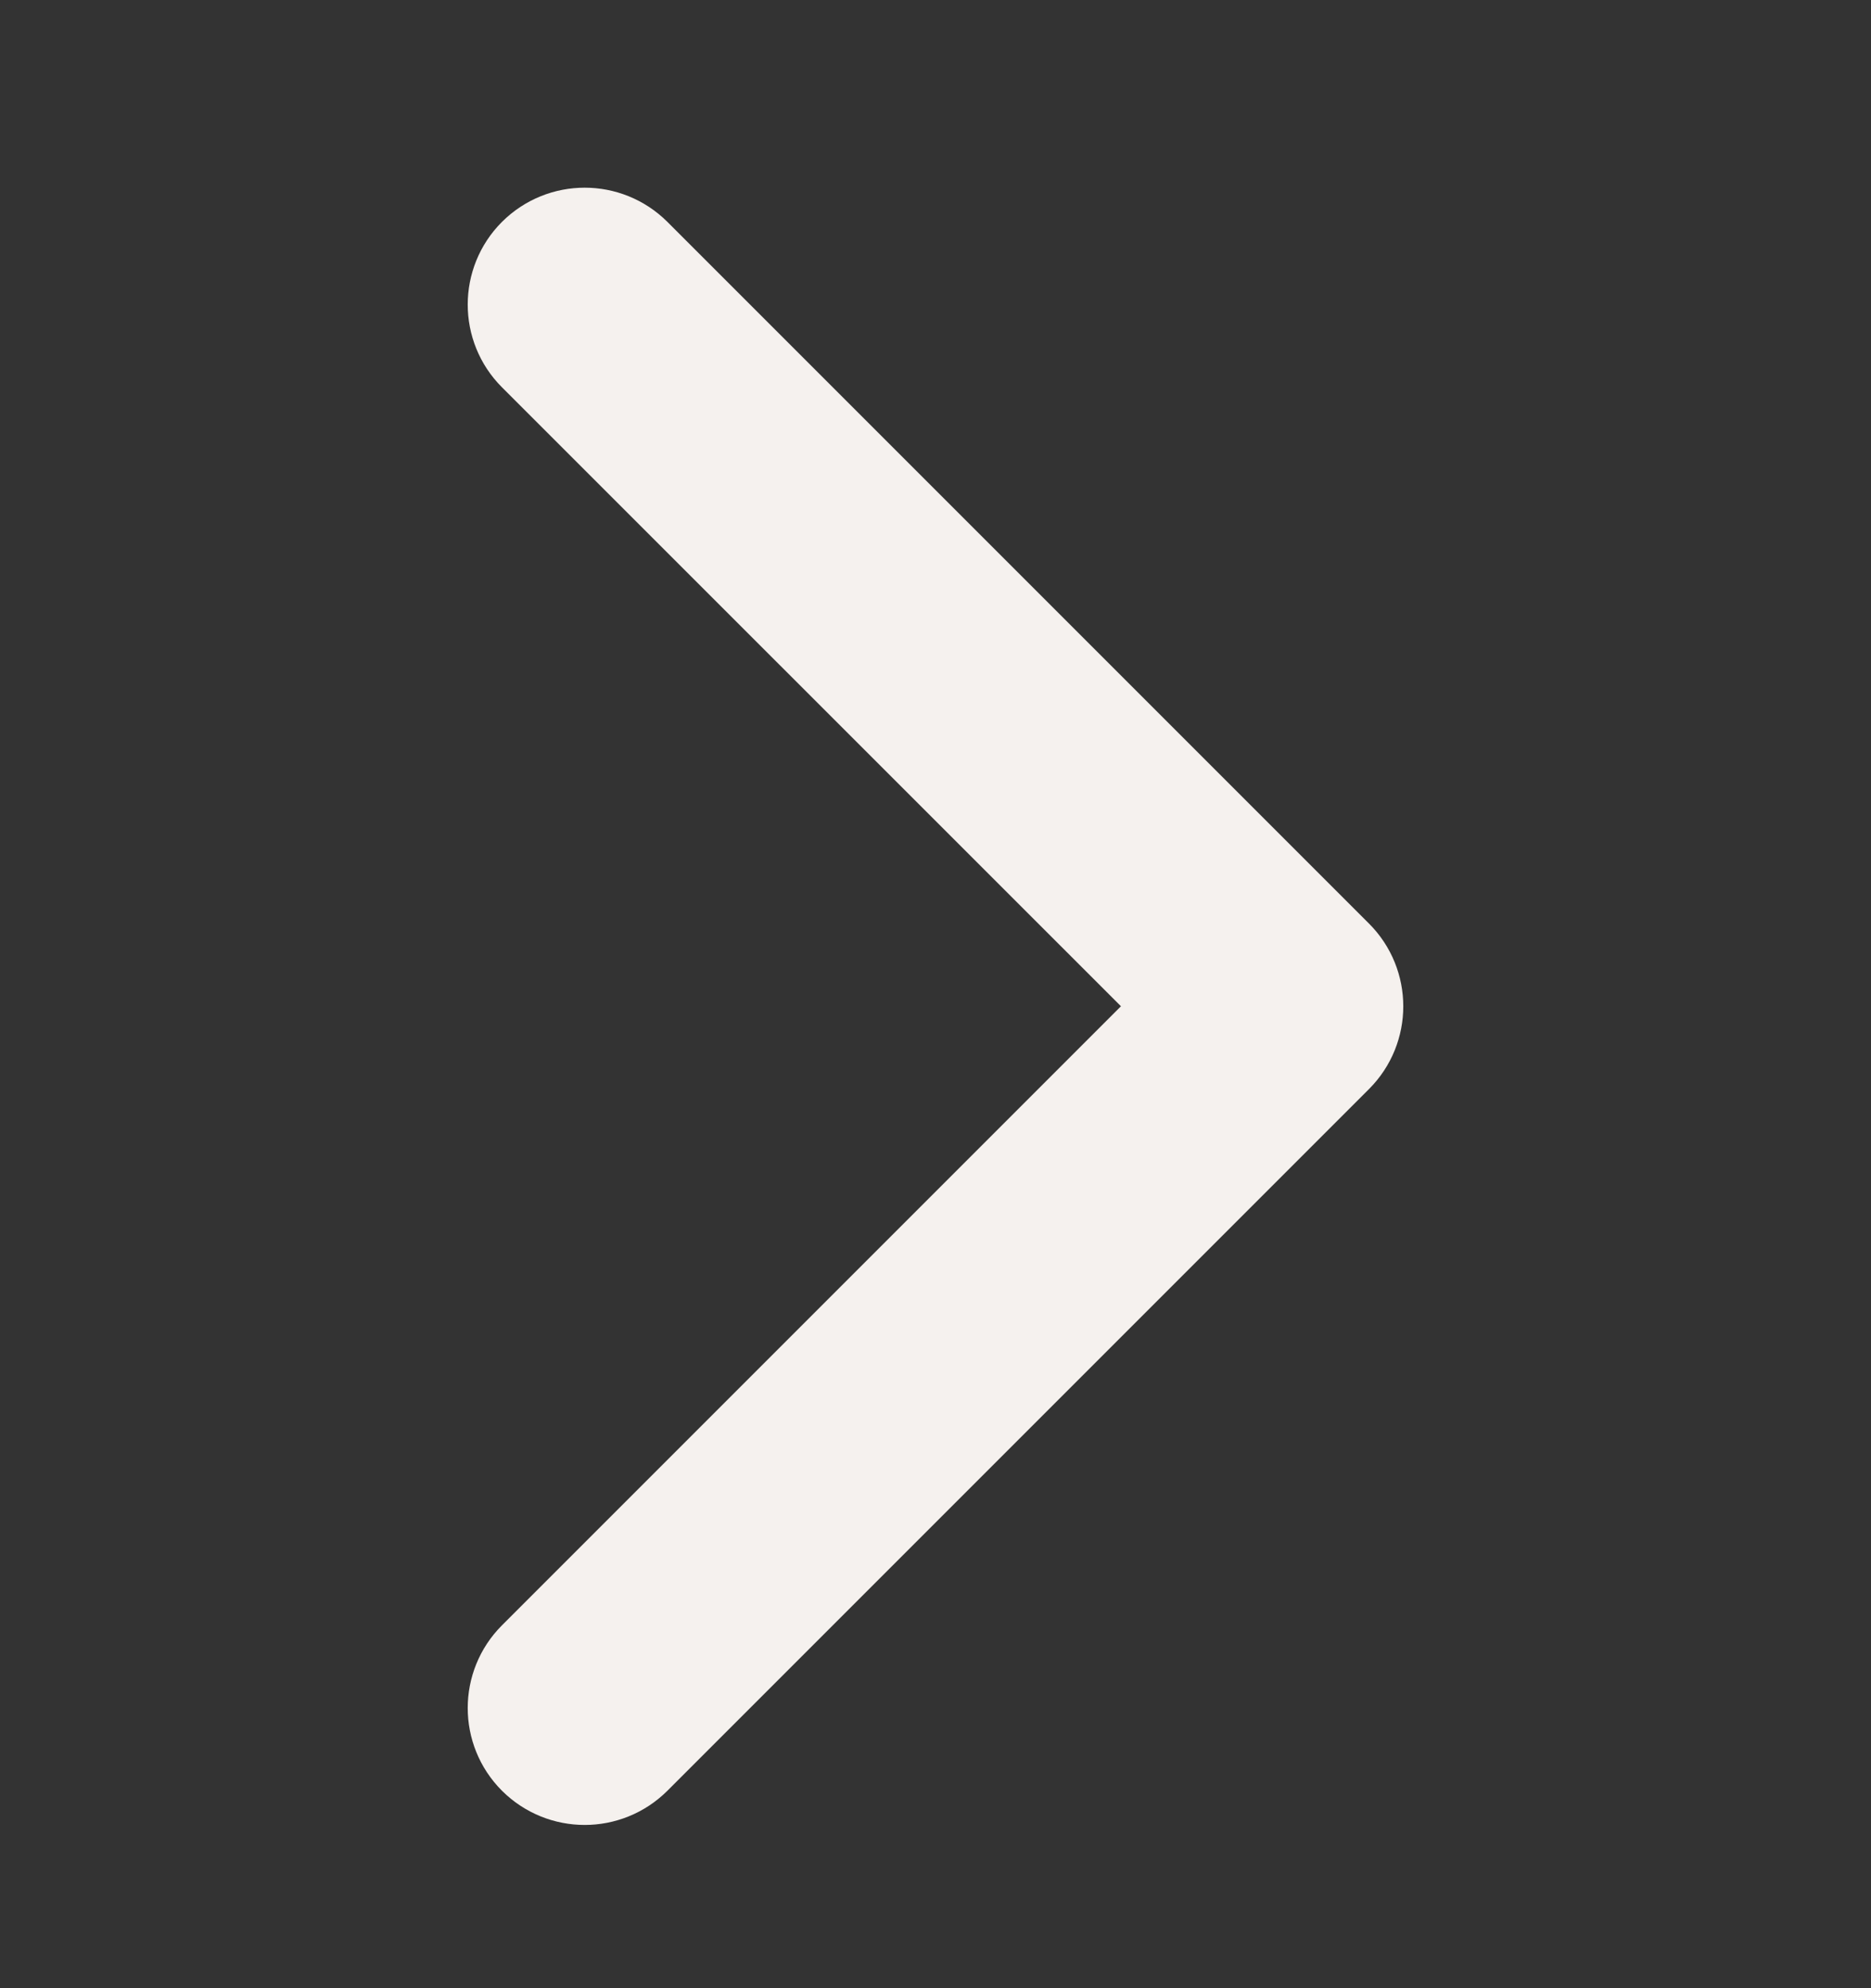 <svg width="16" height="17" viewBox="0 0 16 17" fill="none" xmlns="http://www.w3.org/2000/svg">
<rect x="0" y="0" width="16" height="17" fill="#333333" stroke="none"/>
<path fill-rule="evenodd" clip-rule="evenodd" d="M4.646 2.251C4.842 2.056 5.158 2.056 5.354 2.251L11.354 8.251C11.549 8.446 11.549 8.763 11.354 8.958L5.354 14.958C5.158 15.153 4.842 15.153 4.646 14.958C4.451 14.763 4.451 14.446 4.646 14.251L10.293 8.604L4.646 2.958C4.451 2.763 4.451 2.446 4.646 2.251Z" fill="#F5F1EE" stroke="#F5F1EE" stroke-linecap="round" stroke-linejoin="round"/>
</svg>
